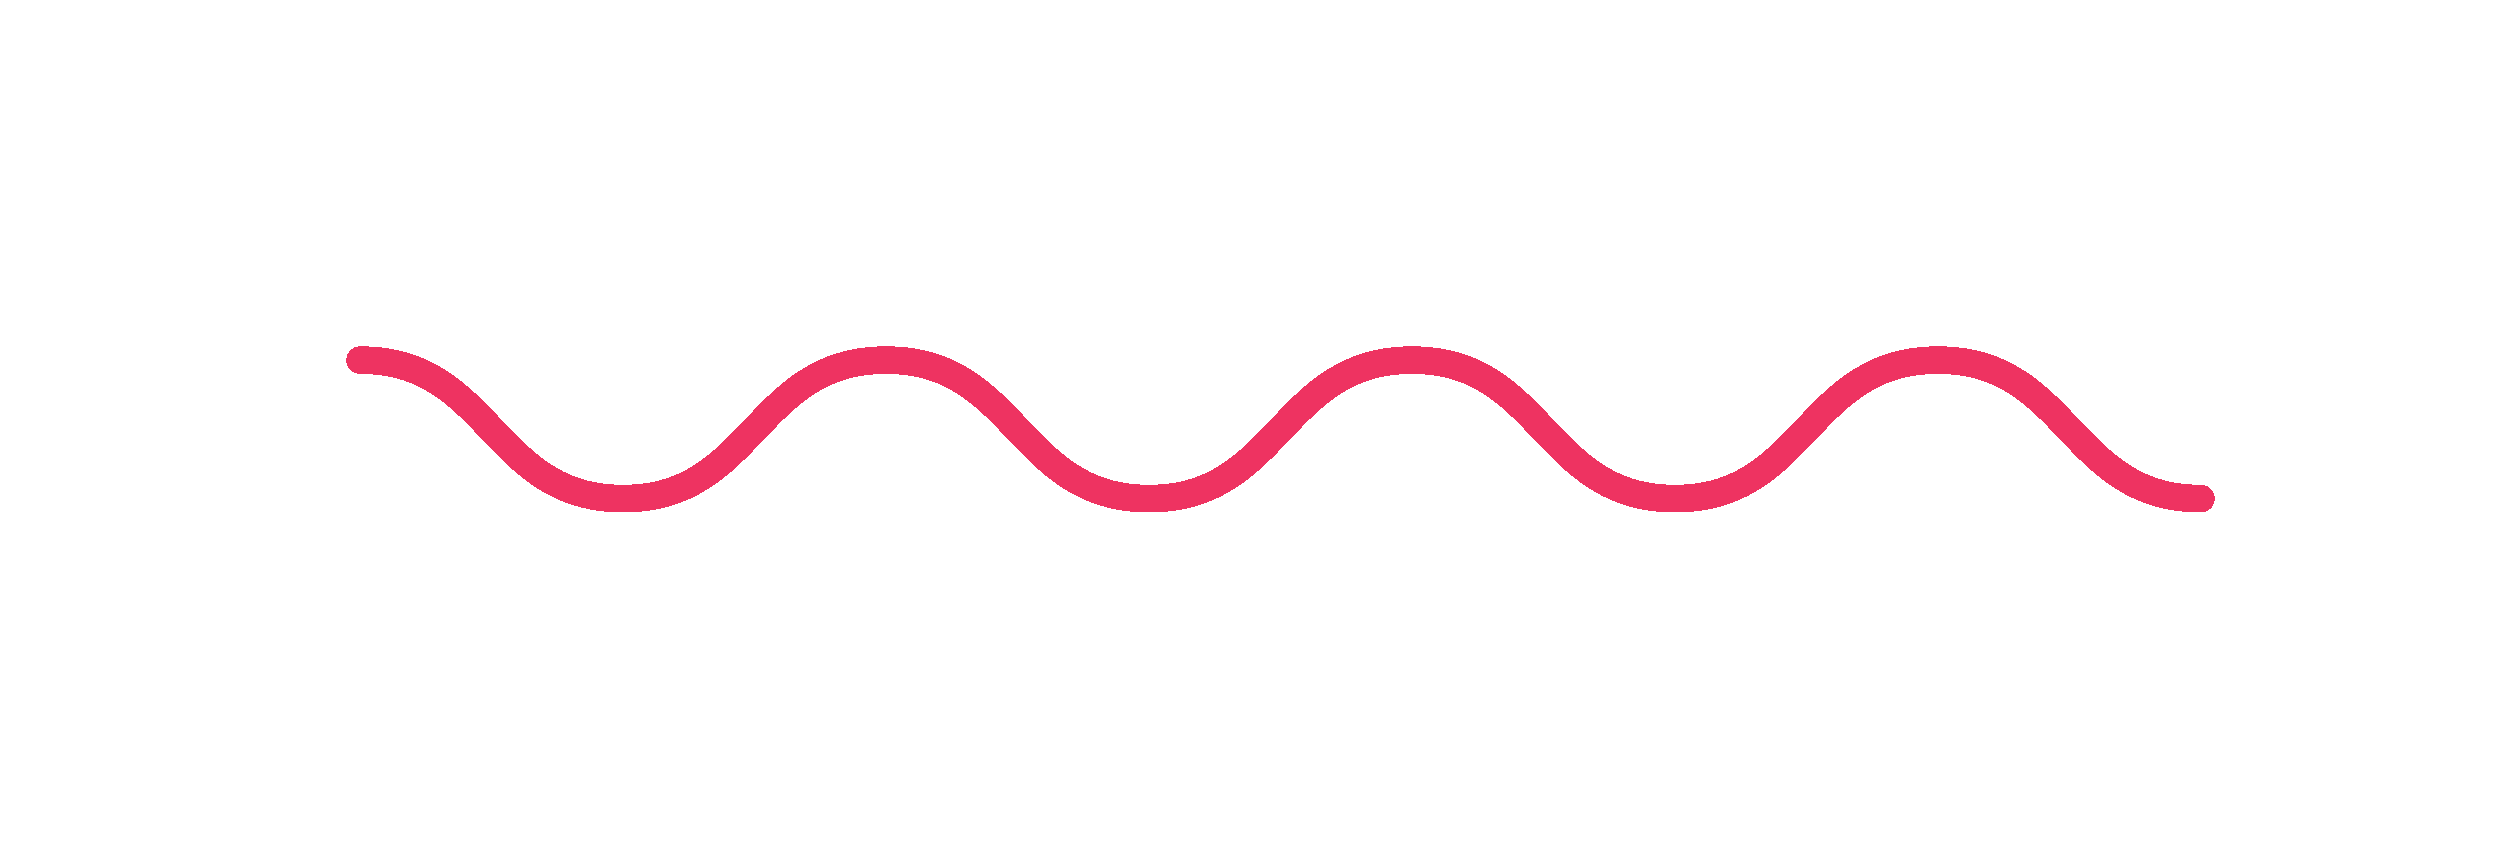 <?xml version="1.0" encoding="UTF-8"?> <svg xmlns="http://www.w3.org/2000/svg" width="361" height="124" viewBox="0 0 361 124" fill="none"> <g filter="url(#filter0_d)"> <path d="M317.81 68C298.83 68 298.83 48 279.84 48C260.86 48 260.86 68 241.87 68C222.89 68 222.89 48 203.9 48C184.91 48 184.91 68 165.93 68C146.94 68 146.94 48 127.95 48C108.96 48 108.96 68 89.98 68C70.99 68 70.99 48 52 48" stroke="#EE3361" stroke-width="4" stroke-linecap="round" shape-rendering="crispEdges"></path> </g> <defs> <filter id="filter0_d" x="0" y="0" width="369.81" height="124" filterUnits="userSpaceOnUse" color-interpolation-filters="sRGB"> <feFlood flood-opacity="0" result="BackgroundImageFix"></feFlood> <feColorMatrix in="SourceAlpha" type="matrix" values="0 0 0 0 0 0 0 0 0 0 0 0 0 0 0 0 0 0 127 0" result="hardAlpha"></feColorMatrix> <feOffset dy="4"></feOffset> <feGaussianBlur stdDeviation="25"></feGaussianBlur> <feComposite in2="hardAlpha" operator="out"></feComposite> <feColorMatrix type="matrix" values="0 0 0 0 0.33 0 0 0 0 0.335 0 0 0 0 0.338 0 0 0 1 0"></feColorMatrix> <feBlend mode="normal" in2="BackgroundImageFix" result="effect1_dropShadow"></feBlend> <feBlend mode="normal" in="SourceGraphic" in2="effect1_dropShadow" result="shape"></feBlend> </filter> </defs> </svg> 